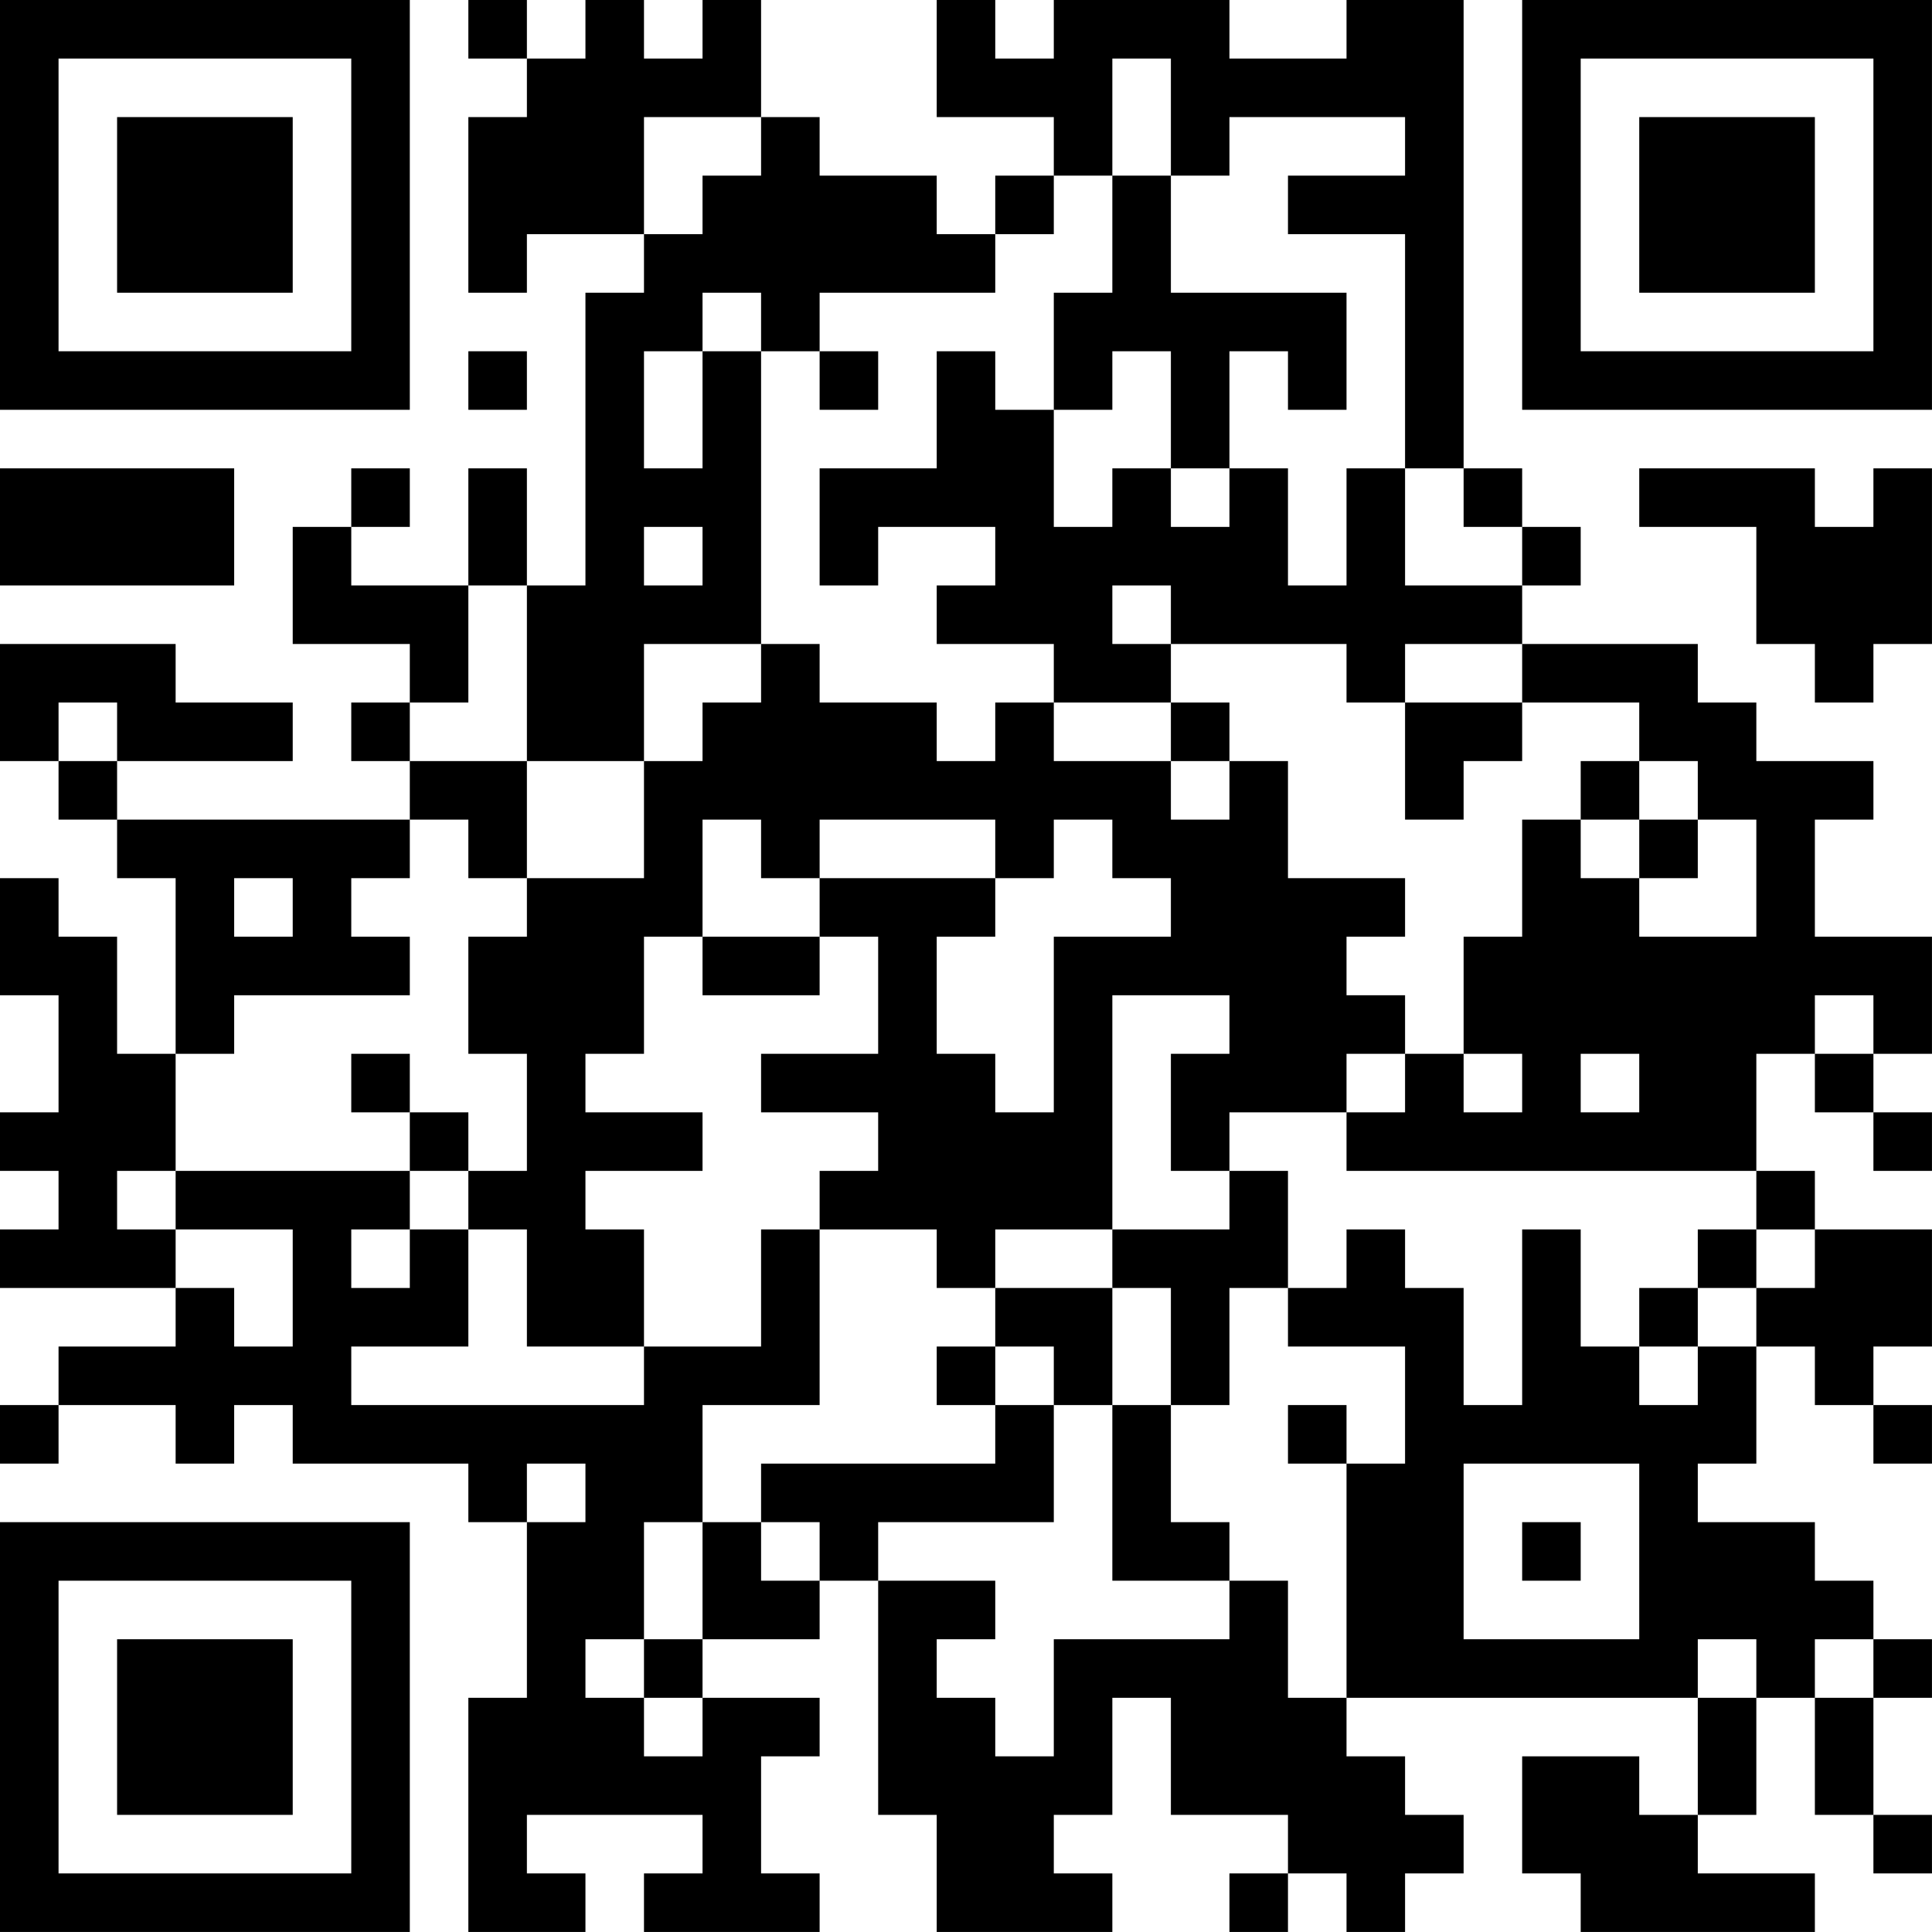 <?xml version="1.0" encoding="UTF-8"?>
<svg xmlns="http://www.w3.org/2000/svg" version="1.1" width="400" height="400" viewBox="0 0 400 400"><rect x="0" y="0" width="400" height="400" fill="#ffffff"/><g transform="scale(12.121)"><g transform="translate(0,0)"><path fill-rule="evenodd" d="M8 0L8 1L9 1L9 2L8 2L8 5L9 5L9 4L11 4L11 5L10 5L10 10L9 10L9 8L8 8L8 10L6 10L6 9L7 9L7 8L6 8L6 9L5 9L5 11L7 11L7 12L6 12L6 13L7 13L7 14L2 14L2 13L5 13L5 12L3 12L3 11L0 11L0 13L1 13L1 14L2 14L2 15L3 15L3 18L2 18L2 16L1 16L1 15L0 15L0 17L1 17L1 19L0 19L0 20L1 20L1 21L0 21L0 22L3 22L3 23L1 23L1 24L0 24L0 25L1 25L1 24L3 24L3 25L4 25L4 24L5 24L5 25L8 25L8 26L9 26L9 29L8 29L8 33L10 33L10 32L9 32L9 31L12 31L12 32L11 32L11 33L14 33L14 32L13 32L13 30L14 30L14 29L12 29L12 28L14 28L14 27L15 27L15 31L16 31L16 33L19 33L19 32L18 32L18 31L19 31L19 29L20 29L20 31L22 31L22 32L21 32L21 33L22 33L22 32L23 32L23 33L24 33L24 32L25 32L25 31L24 31L24 30L23 30L23 29L29 29L29 31L28 31L28 30L26 30L26 32L27 32L27 33L31 33L31 32L29 32L29 31L30 31L30 29L31 29L31 31L32 31L32 32L33 32L33 31L32 31L32 29L33 29L33 28L32 28L32 27L31 27L31 26L29 26L29 25L30 25L30 23L31 23L31 24L32 24L32 25L33 25L33 24L32 24L32 23L33 23L33 21L31 21L31 20L30 20L30 18L31 18L31 19L32 19L32 20L33 20L33 19L32 19L32 18L33 18L33 16L31 16L31 14L32 14L32 13L30 13L30 12L29 12L29 11L26 11L26 10L27 10L27 9L26 9L26 8L25 8L25 0L23 0L23 1L21 1L21 0L18 0L18 1L17 1L17 0L16 0L16 2L18 2L18 3L17 3L17 4L16 4L16 3L14 3L14 2L13 2L13 0L12 0L12 1L11 1L11 0L10 0L10 1L9 1L9 0ZM19 1L19 3L18 3L18 4L17 4L17 5L14 5L14 6L13 6L13 5L12 5L12 6L11 6L11 8L12 8L12 6L13 6L13 11L11 11L11 13L9 13L9 10L8 10L8 12L7 12L7 13L9 13L9 15L8 15L8 14L7 14L7 15L6 15L6 16L7 16L7 17L4 17L4 18L3 18L3 20L2 20L2 21L3 21L3 22L4 22L4 23L5 23L5 21L3 21L3 20L7 20L7 21L6 21L6 22L7 22L7 21L8 21L8 23L6 23L6 24L11 24L11 23L13 23L13 21L14 21L14 24L12 24L12 26L11 26L11 28L10 28L10 29L11 29L11 30L12 30L12 29L11 29L11 28L12 28L12 26L13 26L13 27L14 27L14 26L13 26L13 25L17 25L17 24L18 24L18 26L15 26L15 27L17 27L17 28L16 28L16 29L17 29L17 30L18 30L18 28L21 28L21 27L22 27L22 29L23 29L23 25L24 25L24 23L22 23L22 22L23 22L23 21L24 21L24 22L25 22L25 24L26 24L26 21L27 21L27 23L28 23L28 24L29 24L29 23L30 23L30 22L31 22L31 21L30 21L30 20L23 20L23 19L24 19L24 18L25 18L25 19L26 19L26 18L25 18L25 16L26 16L26 14L27 14L27 15L28 15L28 16L30 16L30 14L29 14L29 13L28 13L28 12L26 12L26 11L24 11L24 12L23 12L23 11L20 11L20 10L19 10L19 11L20 11L20 12L18 12L18 11L16 11L16 10L17 10L17 9L15 9L15 10L14 10L14 8L16 8L16 6L17 6L17 7L18 7L18 9L19 9L19 8L20 8L20 9L21 9L21 8L22 8L22 10L23 10L23 8L24 8L24 10L26 10L26 9L25 9L25 8L24 8L24 4L22 4L22 3L24 3L24 2L21 2L21 3L20 3L20 1ZM11 2L11 4L12 4L12 3L13 3L13 2ZM19 3L19 5L18 5L18 7L19 7L19 6L20 6L20 8L21 8L21 6L22 6L22 7L23 7L23 5L20 5L20 3ZM8 6L8 7L9 7L9 6ZM14 6L14 7L15 7L15 6ZM0 8L0 10L4 10L4 8ZM28 8L28 9L30 9L30 11L31 11L31 12L32 12L32 11L33 11L33 8L32 8L32 9L31 9L31 8ZM11 9L11 10L12 10L12 9ZM13 11L13 12L12 12L12 13L11 13L11 15L9 15L9 16L8 16L8 18L9 18L9 20L8 20L8 19L7 19L7 18L6 18L6 19L7 19L7 20L8 20L8 21L9 21L9 23L11 23L11 21L10 21L10 20L12 20L12 19L10 19L10 18L11 18L11 16L12 16L12 17L14 17L14 16L15 16L15 18L13 18L13 19L15 19L15 20L14 20L14 21L16 21L16 22L17 22L17 23L16 23L16 24L17 24L17 23L18 23L18 24L19 24L19 27L21 27L21 26L20 26L20 24L21 24L21 22L22 22L22 20L21 20L21 19L23 19L23 18L24 18L24 17L23 17L23 16L24 16L24 15L22 15L22 13L21 13L21 12L20 12L20 13L18 13L18 12L17 12L17 13L16 13L16 12L14 12L14 11ZM1 12L1 13L2 13L2 12ZM24 12L24 14L25 14L25 13L26 13L26 12ZM20 13L20 14L21 14L21 13ZM27 13L27 14L28 14L28 15L29 15L29 14L28 14L28 13ZM12 14L12 16L14 16L14 15L17 15L17 16L16 16L16 18L17 18L17 19L18 19L18 16L20 16L20 15L19 15L19 14L18 14L18 15L17 15L17 14L14 14L14 15L13 15L13 14ZM4 15L4 16L5 16L5 15ZM19 17L19 21L17 21L17 22L19 22L19 24L20 24L20 22L19 22L19 21L21 21L21 20L20 20L20 18L21 18L21 17ZM31 17L31 18L32 18L32 17ZM27 18L27 19L28 19L28 18ZM29 21L29 22L28 22L28 23L29 23L29 22L30 22L30 21ZM22 24L22 25L23 25L23 24ZM9 25L9 26L10 26L10 25ZM25 25L25 28L28 28L28 25ZM26 26L26 27L27 27L27 26ZM29 28L29 29L30 29L30 28ZM31 28L31 29L32 29L32 28ZM0 0L0 7L7 7L7 0ZM1 1L1 6L6 6L6 1ZM2 2L2 5L5 5L5 2ZM26 0L26 7L33 7L33 0ZM27 1L27 6L32 6L32 1ZM28 2L28 5L31 5L31 2ZM0 26L0 33L7 33L7 26ZM1 27L1 32L6 32L6 27ZM2 28L2 31L5 31L5 28Z" fill="#000000"/></g></g></svg>
